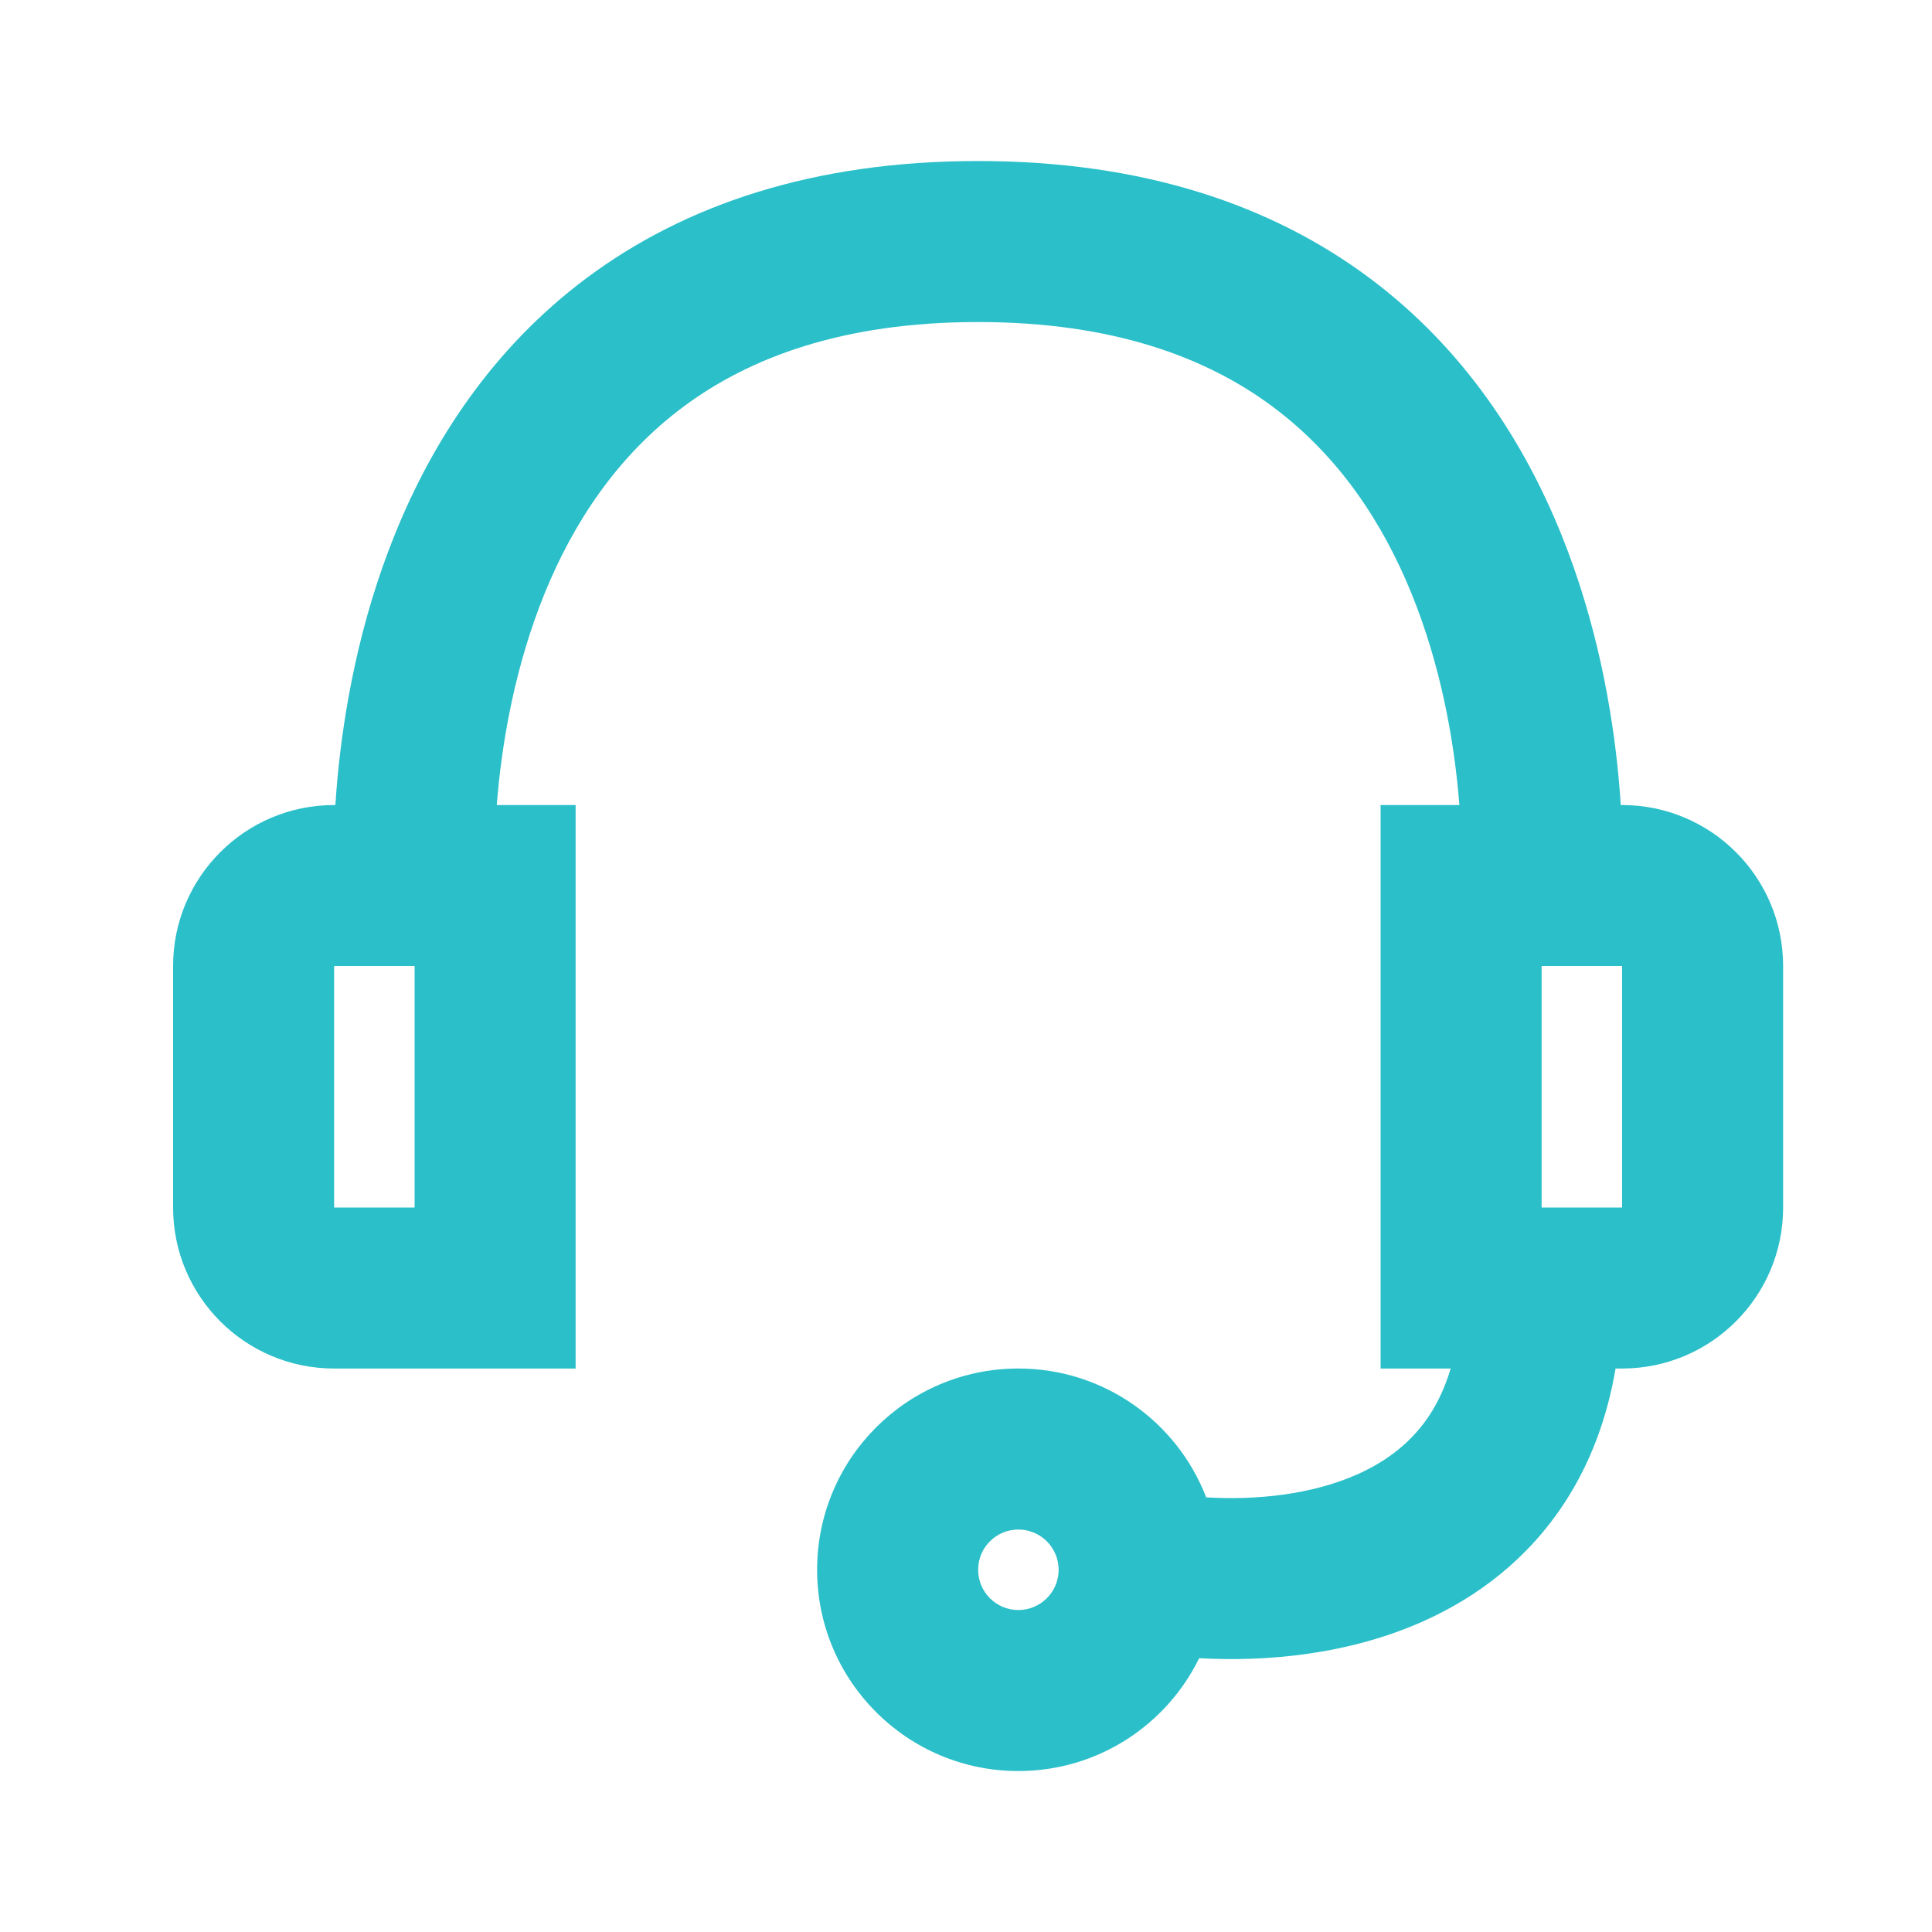 <svg width="32" height="32" viewBox="0 0 32 32" fill="none" xmlns="http://www.w3.org/2000/svg">
    <path fill-rule="evenodd" clip-rule="evenodd"
        d="M8.228 13.334H9.534V22.667H5.534C4.061 22.667 2.867 21.473 2.867 20V16C2.867 14.528 4.061 13.334 5.534 13.334H5.555C5.564 13.19 5.576 13.037 5.591 12.876C5.693 11.793 5.942 10.323 6.548 8.832C7.155 7.337 8.138 5.779 9.727 4.597C11.328 3.406 13.449 2.667 16.2 2.667C18.951 2.667 21.072 3.406 22.673 4.597C24.262 5.779 25.245 7.337 25.852 8.832C26.458 10.323 26.707 11.793 26.809 12.876C26.824 13.037 26.836 13.19 26.845 13.334H26.867C28.34 13.334 29.534 14.528 29.534 16V20C29.534 21.473 28.34 22.667 26.867 22.667H26.759C26.616 23.506 26.334 24.242 25.924 24.875C25.31 25.823 24.467 26.453 23.579 26.851C22.351 27.401 20.999 27.528 19.862 27.465C19.32 28.572 18.183 29.334 16.867 29.334C15.026 29.334 13.534 27.841 13.534 26C13.534 24.159 15.026 22.667 16.867 22.667C18.285 22.667 19.497 23.552 19.978 24.801C20.793 24.85 21.723 24.76 22.489 24.417C22.99 24.192 23.397 23.872 23.686 23.426C23.818 23.221 23.937 22.972 24.028 22.667H22.867V13.334H24.172C24.166 13.266 24.16 13.196 24.154 13.125C24.068 12.207 23.859 11.011 23.381 9.835C22.906 8.664 22.18 7.555 21.081 6.737C19.995 5.928 18.449 5.334 16.2 5.334C13.951 5.334 12.405 5.928 11.319 6.737C10.22 7.555 9.494 8.664 9.018 9.835C8.541 11.011 8.332 12.207 8.246 13.125C8.239 13.196 8.233 13.266 8.228 13.334ZM25.534 20H26.867V16H25.545L25.534 16V20ZM17.534 25.986C17.526 25.624 17.231 25.334 16.867 25.334C16.499 25.334 16.201 25.632 16.201 26C16.201 26.369 16.499 26.667 16.867 26.667C17.23 26.667 17.526 26.377 17.534 26.016C17.534 26.006 17.534 25.996 17.534 25.986ZM6.854 16L6.867 16V20H5.534V16H6.854Z"
        fill="#2ABFC9" />
</svg>
    